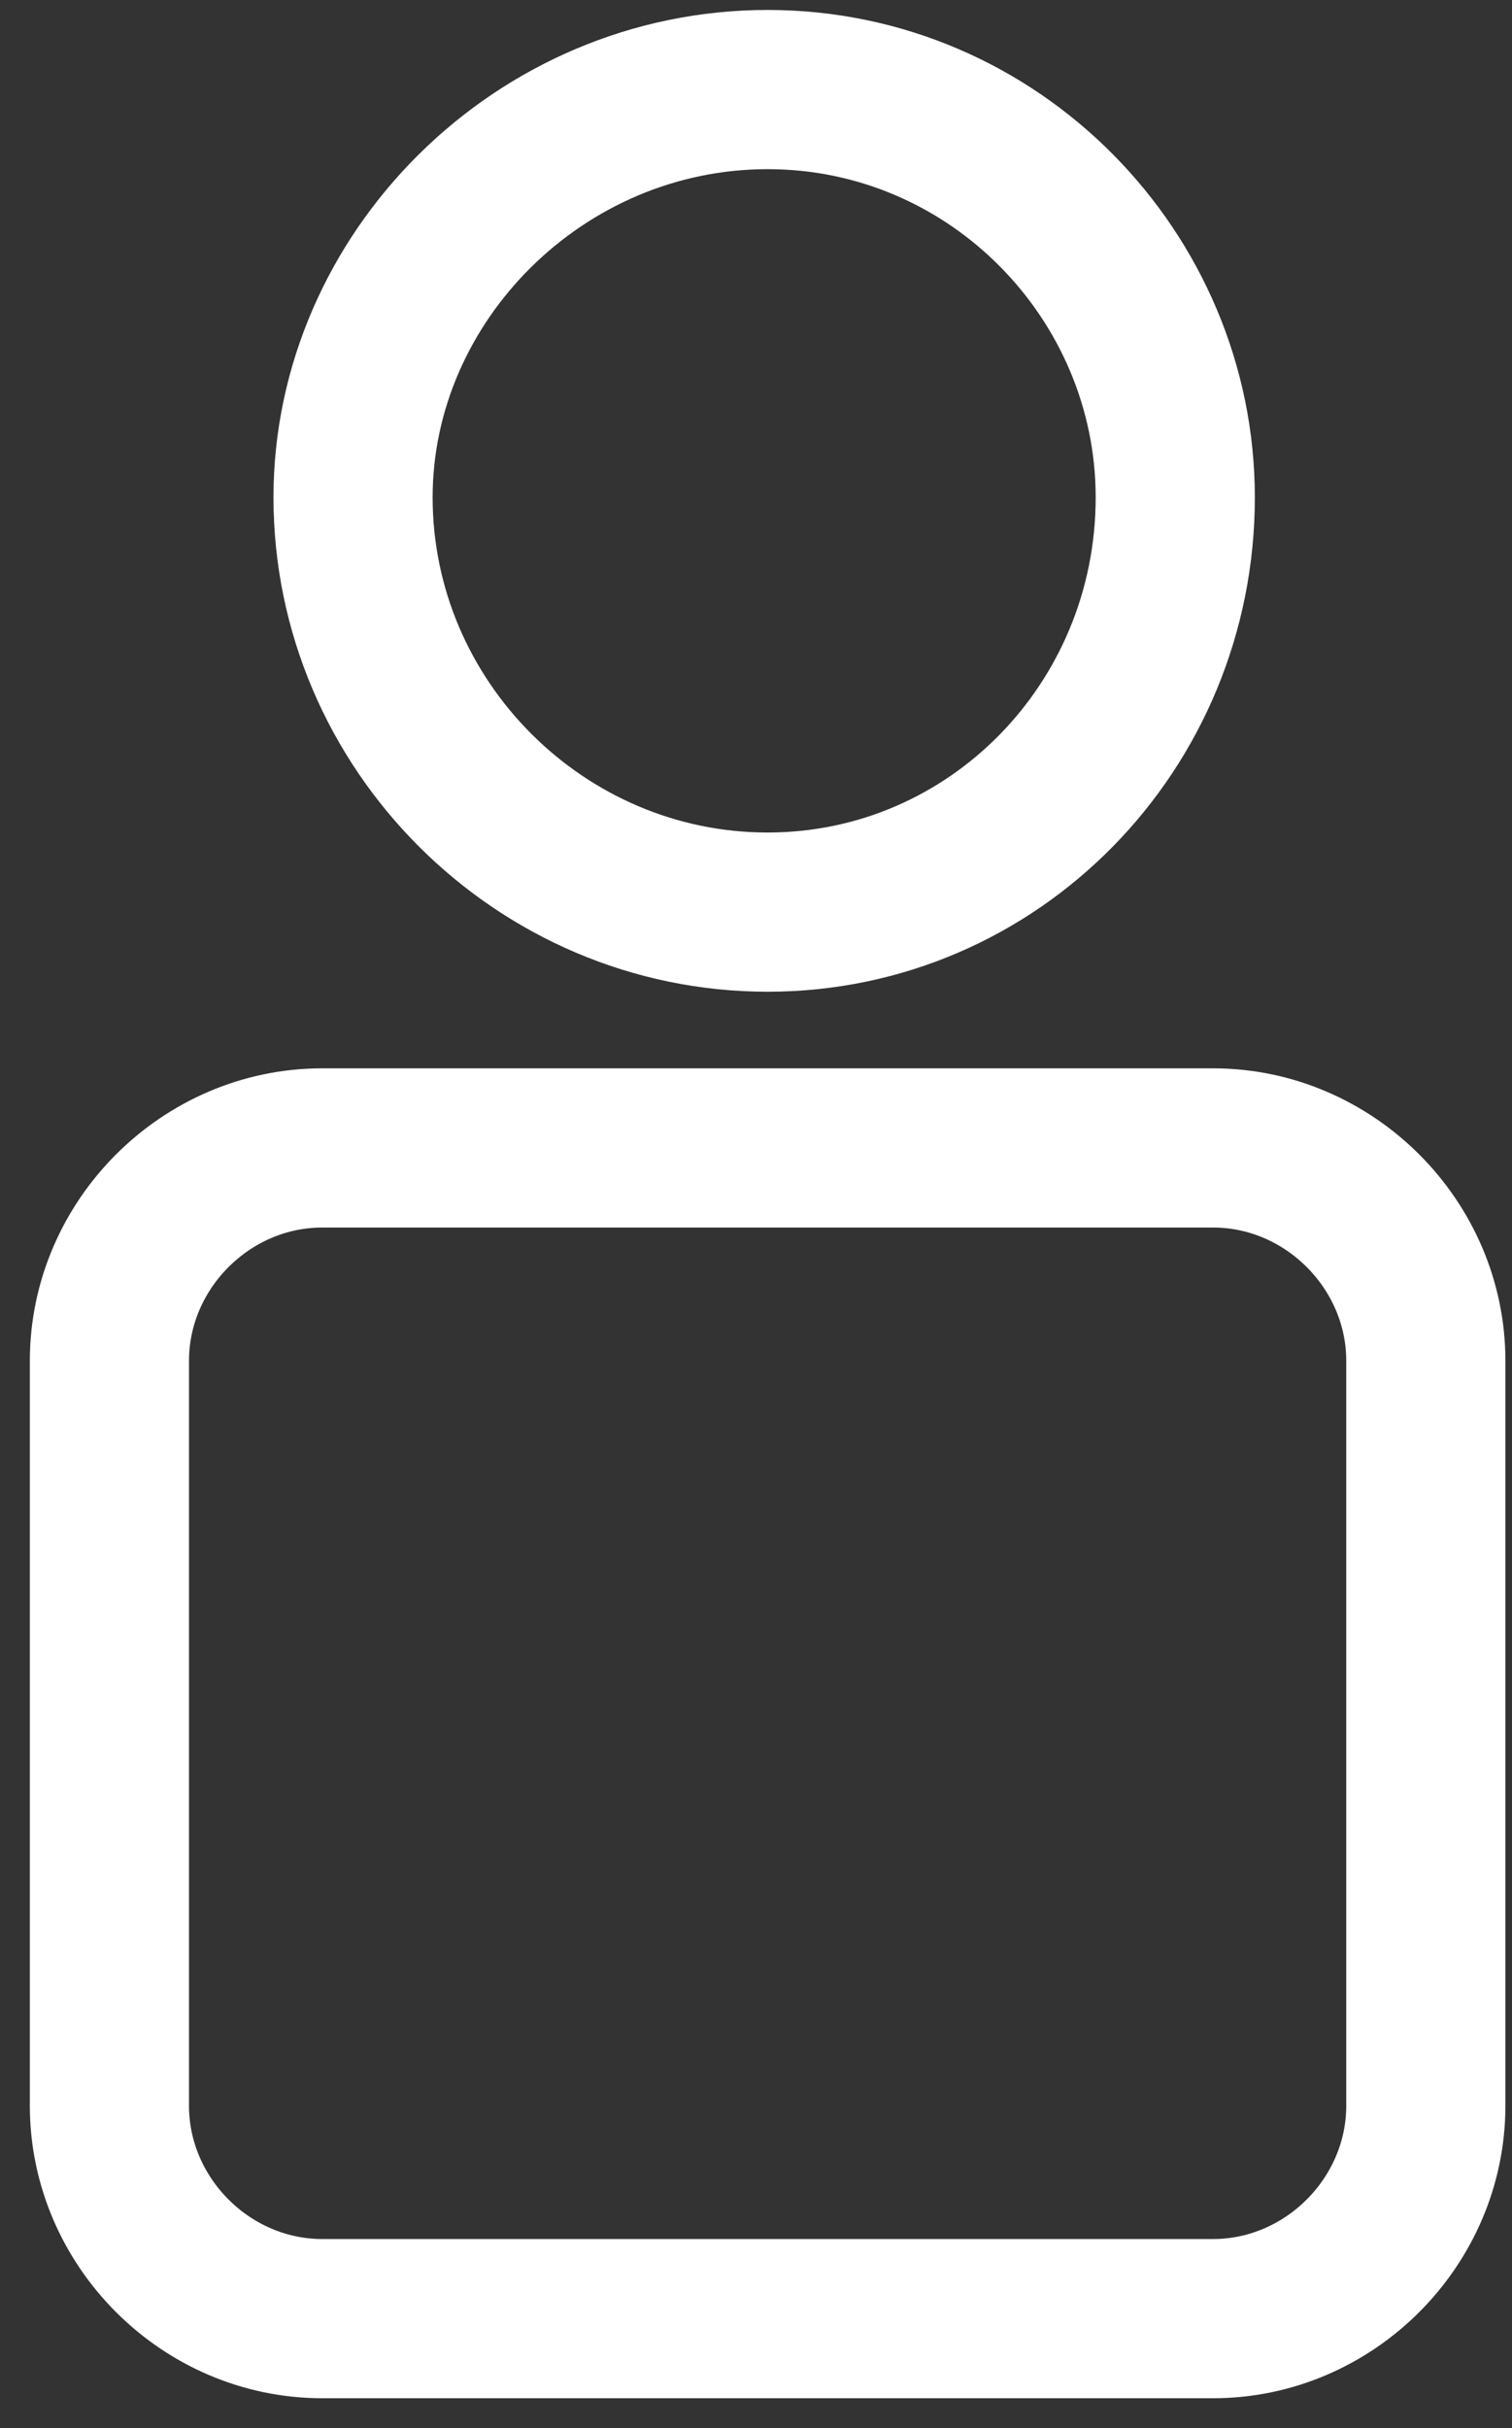 <svg width="38" height="61" viewBox="0 0 38 61" fill="none" xmlns="http://www.w3.org/2000/svg">
<rect x="0" y="0" width="38" height="61" fill="#333333" stroke="none"/>
<path d="M19.292 2.25C24.991 2.25 29.537 6.934 29.537 12.495C29.537 18.25 24.973 22.915 19.292 22.915C13.575 22.915 8.873 18.212 8.873 12.495C8.873 6.971 13.556 2.25 19.292 2.25Z" stroke="white" stroke-width="4"/>
<path d="M8.097 28.839H30.488C33.406 28.839 35.834 31.267 35.834 34.186V52.903C35.834 55.822 33.406 58.25 30.488 58.25H8.097C5.178 58.25 2.75 55.822 2.75 52.903V34.186C2.75 31.267 5.178 28.839 8.097 28.839Z" stroke="white" stroke-width="4"/>
</svg>
